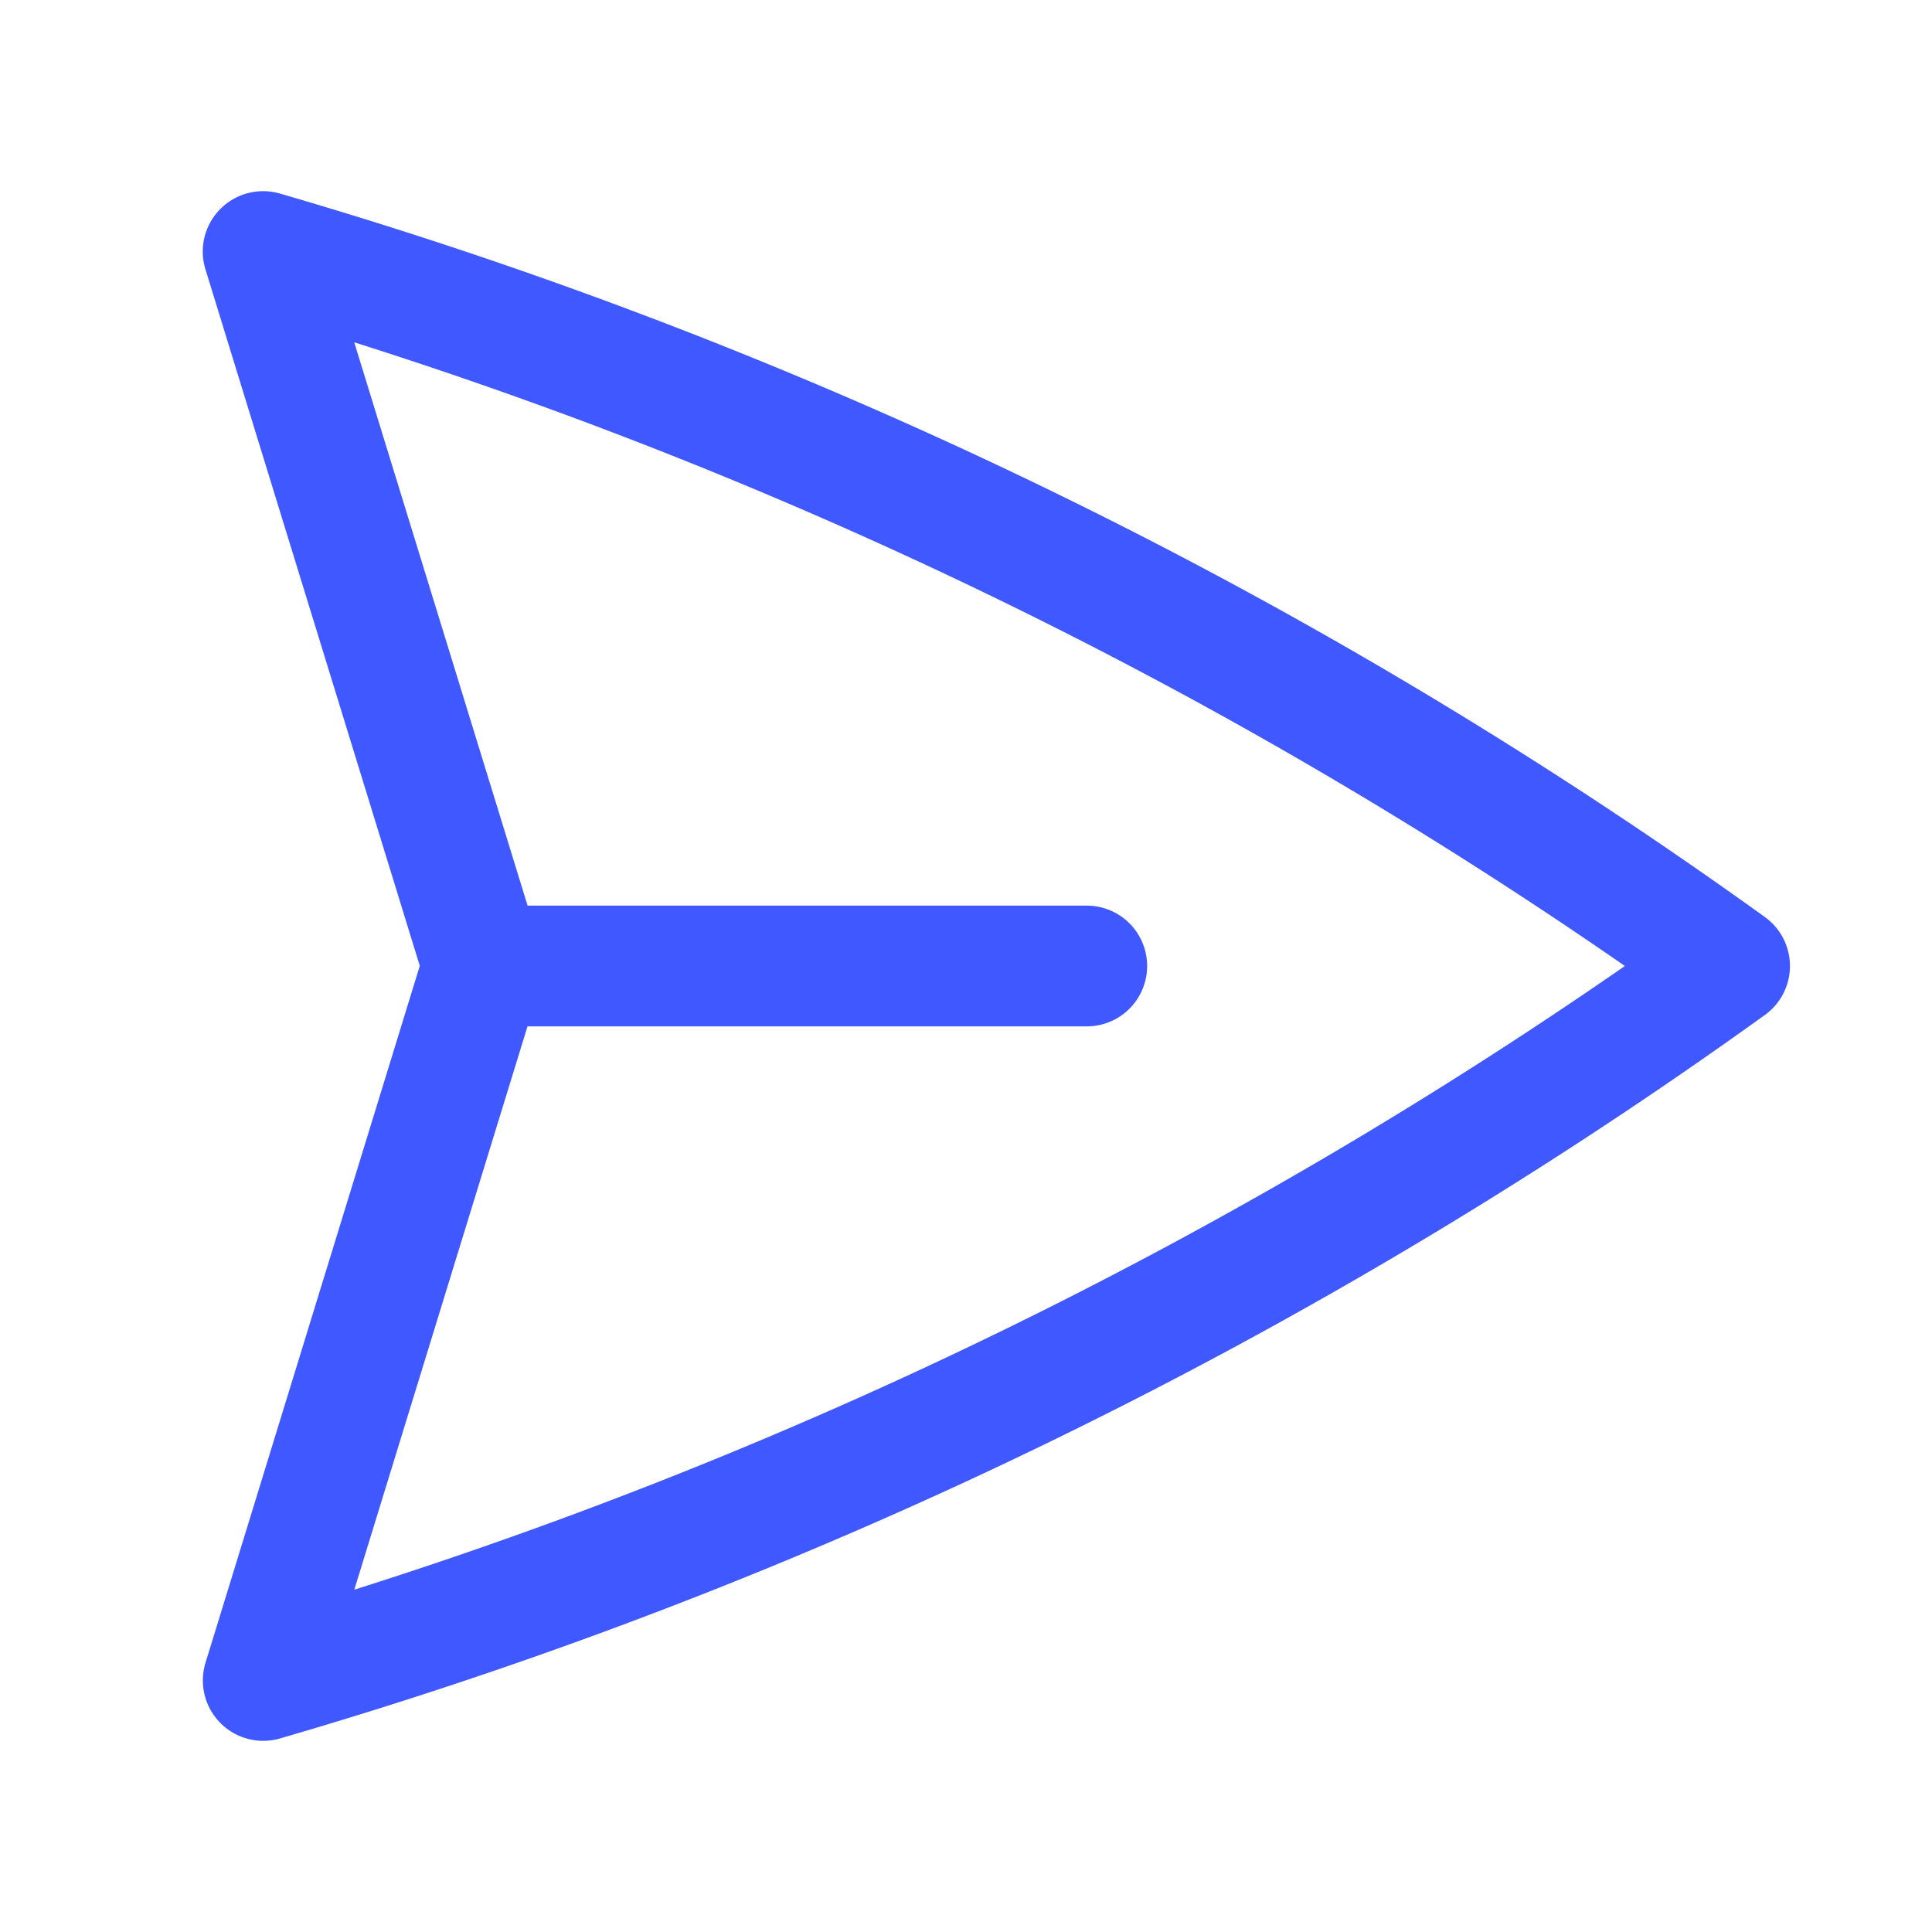<svg xmlns="http://www.w3.org/2000/svg" viewBox="0 0 40 40" fill="none">
  <path stroke="#4058FF" stroke-linecap="round" stroke-linejoin="round" stroke-width="2.5" d="M10 20L5.448 5.208A99.612 99.612 0 0135.809 20 99.615 99.615 0 015.45 34.792L9.998 20zm0 0h12.5"/>
</svg>